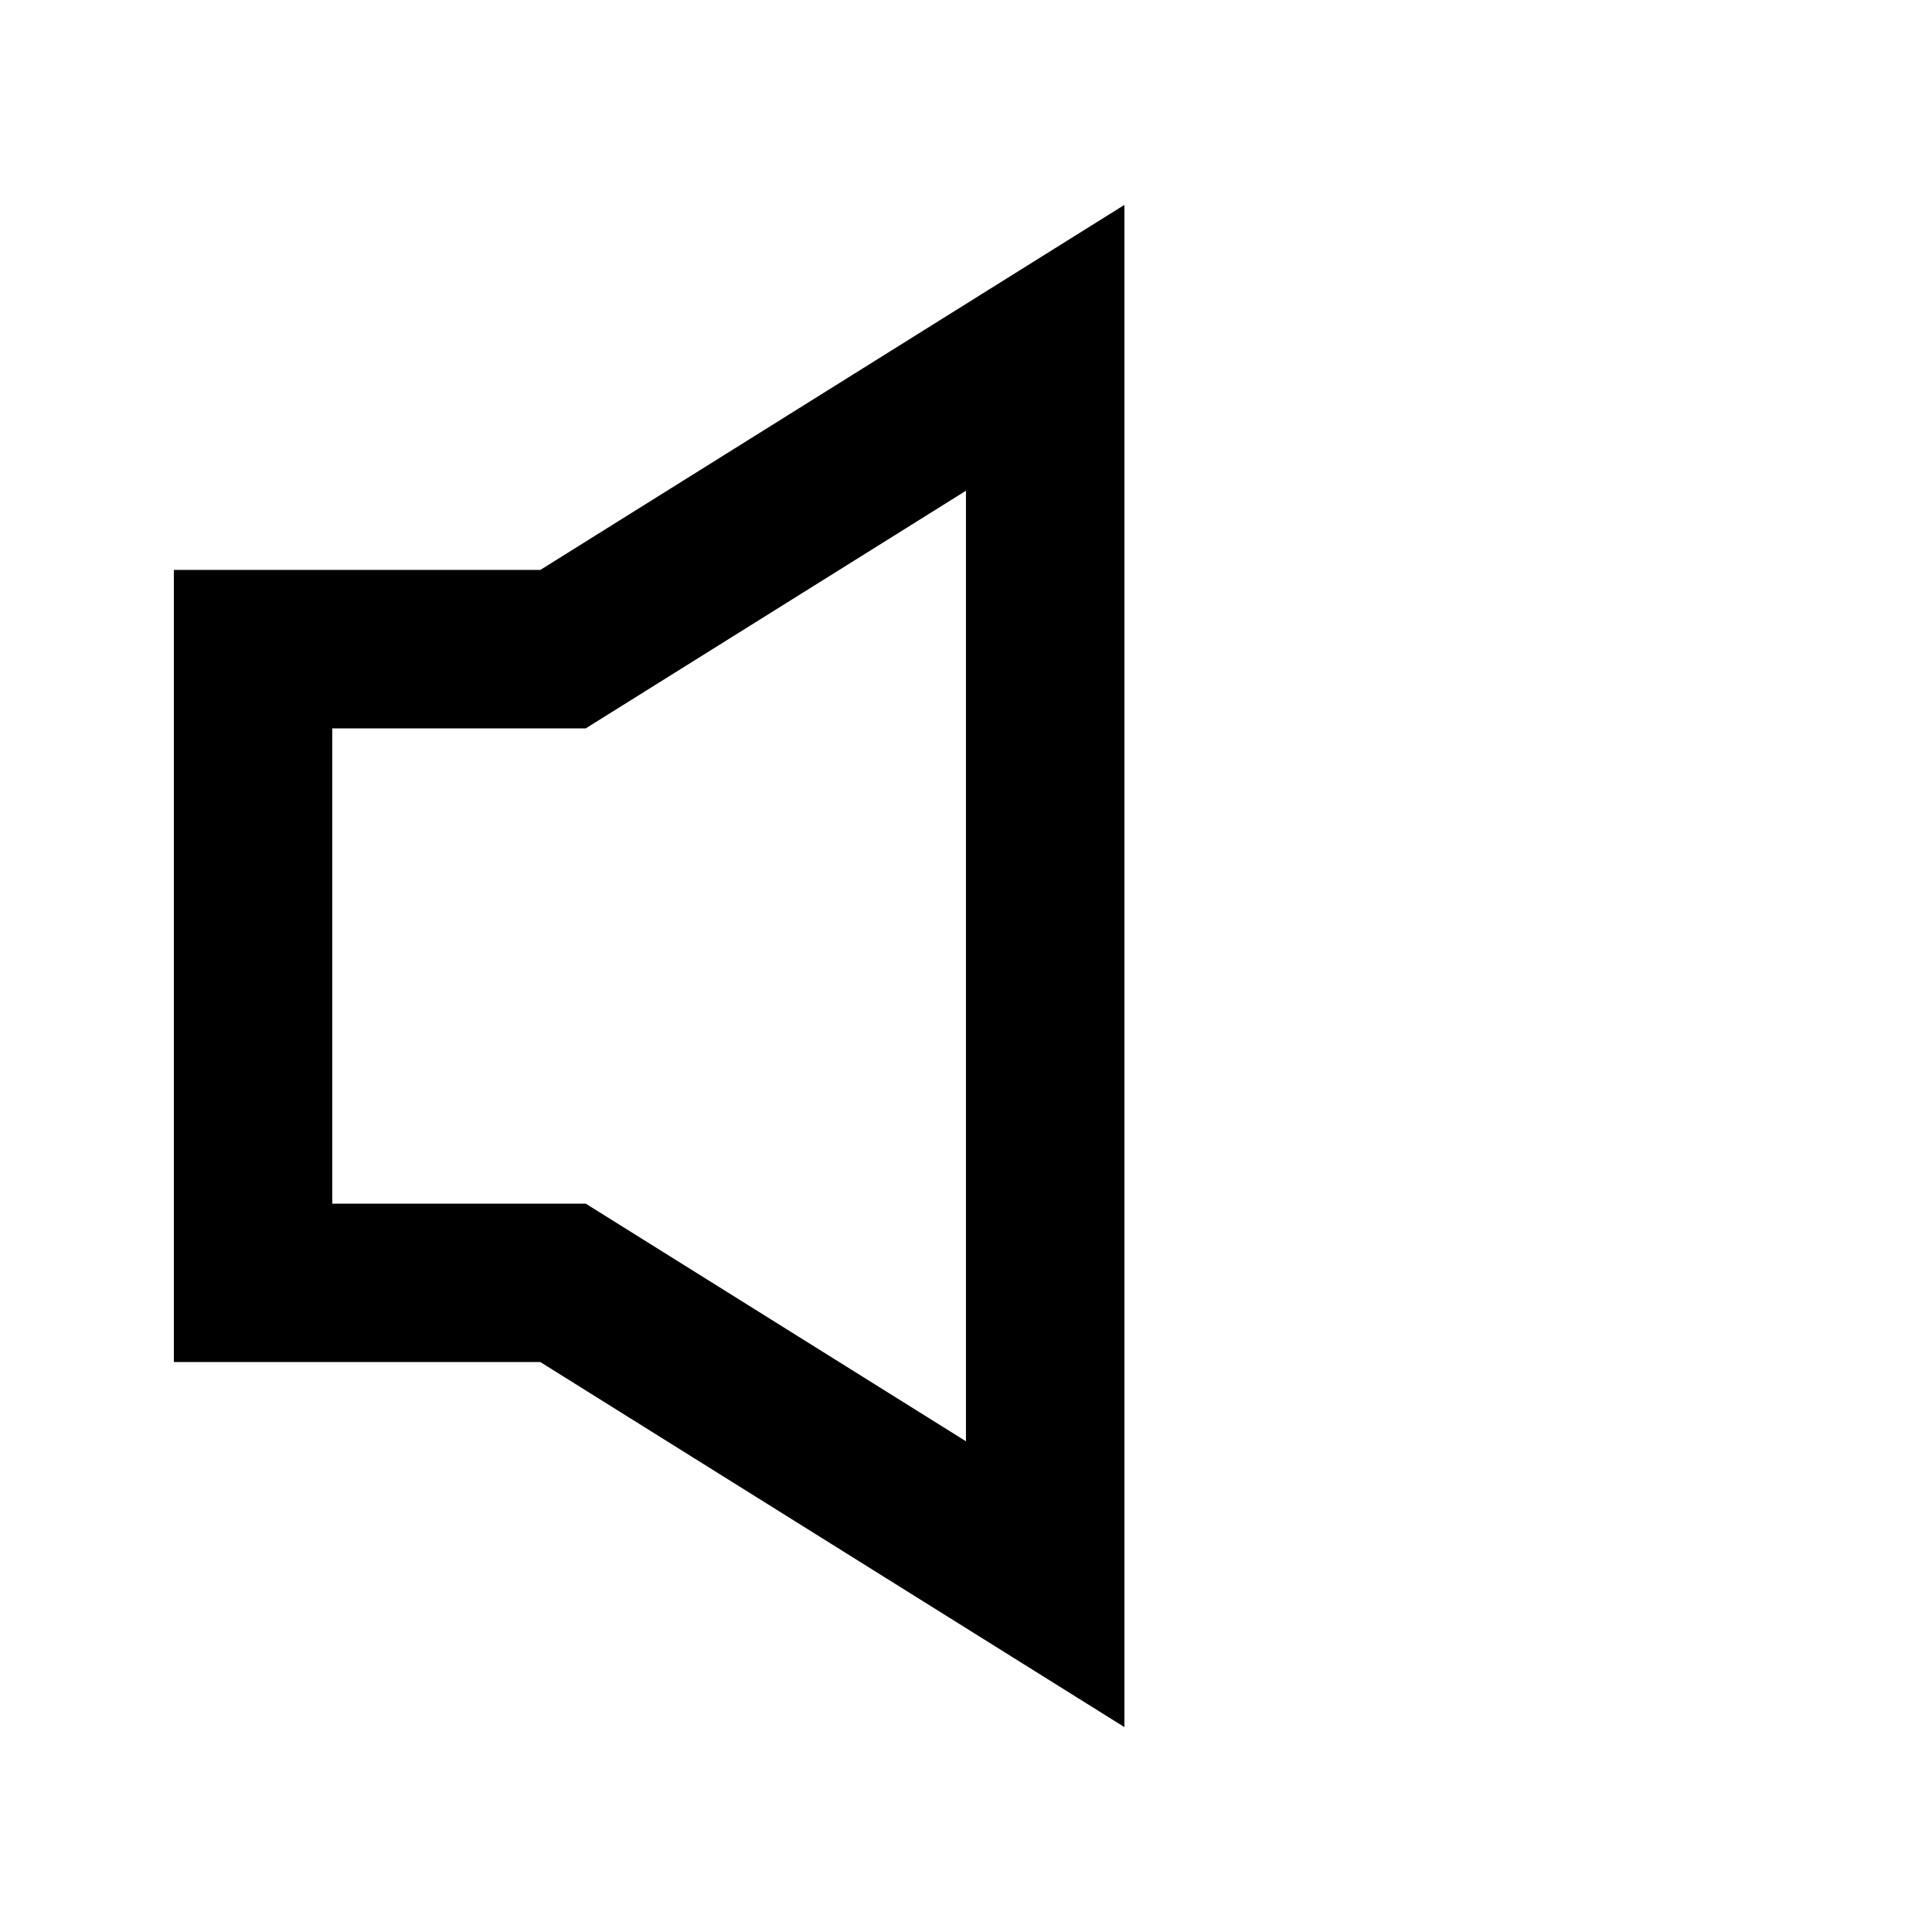 <?xml version="1.0" encoding="UTF-8"?>
<!-- Uploaded to: ICON Repo, www.svgrepo.com, Generator: ICON Repo Mixer Tools -->
<svg fill="#000000" width="800px" height="800px" version="1.1" viewBox="144 144 512 512" xmlns="http://www.w3.org/2000/svg">
 <path d="m441.98 198.3v403.4l-154.79-96.742h-97.117v-209.92h97.117zm-142.75 138.73h-67.176v125.95h67.176l100.76 62.973v-251.9z" fill-rule="evenodd"/>
</svg>